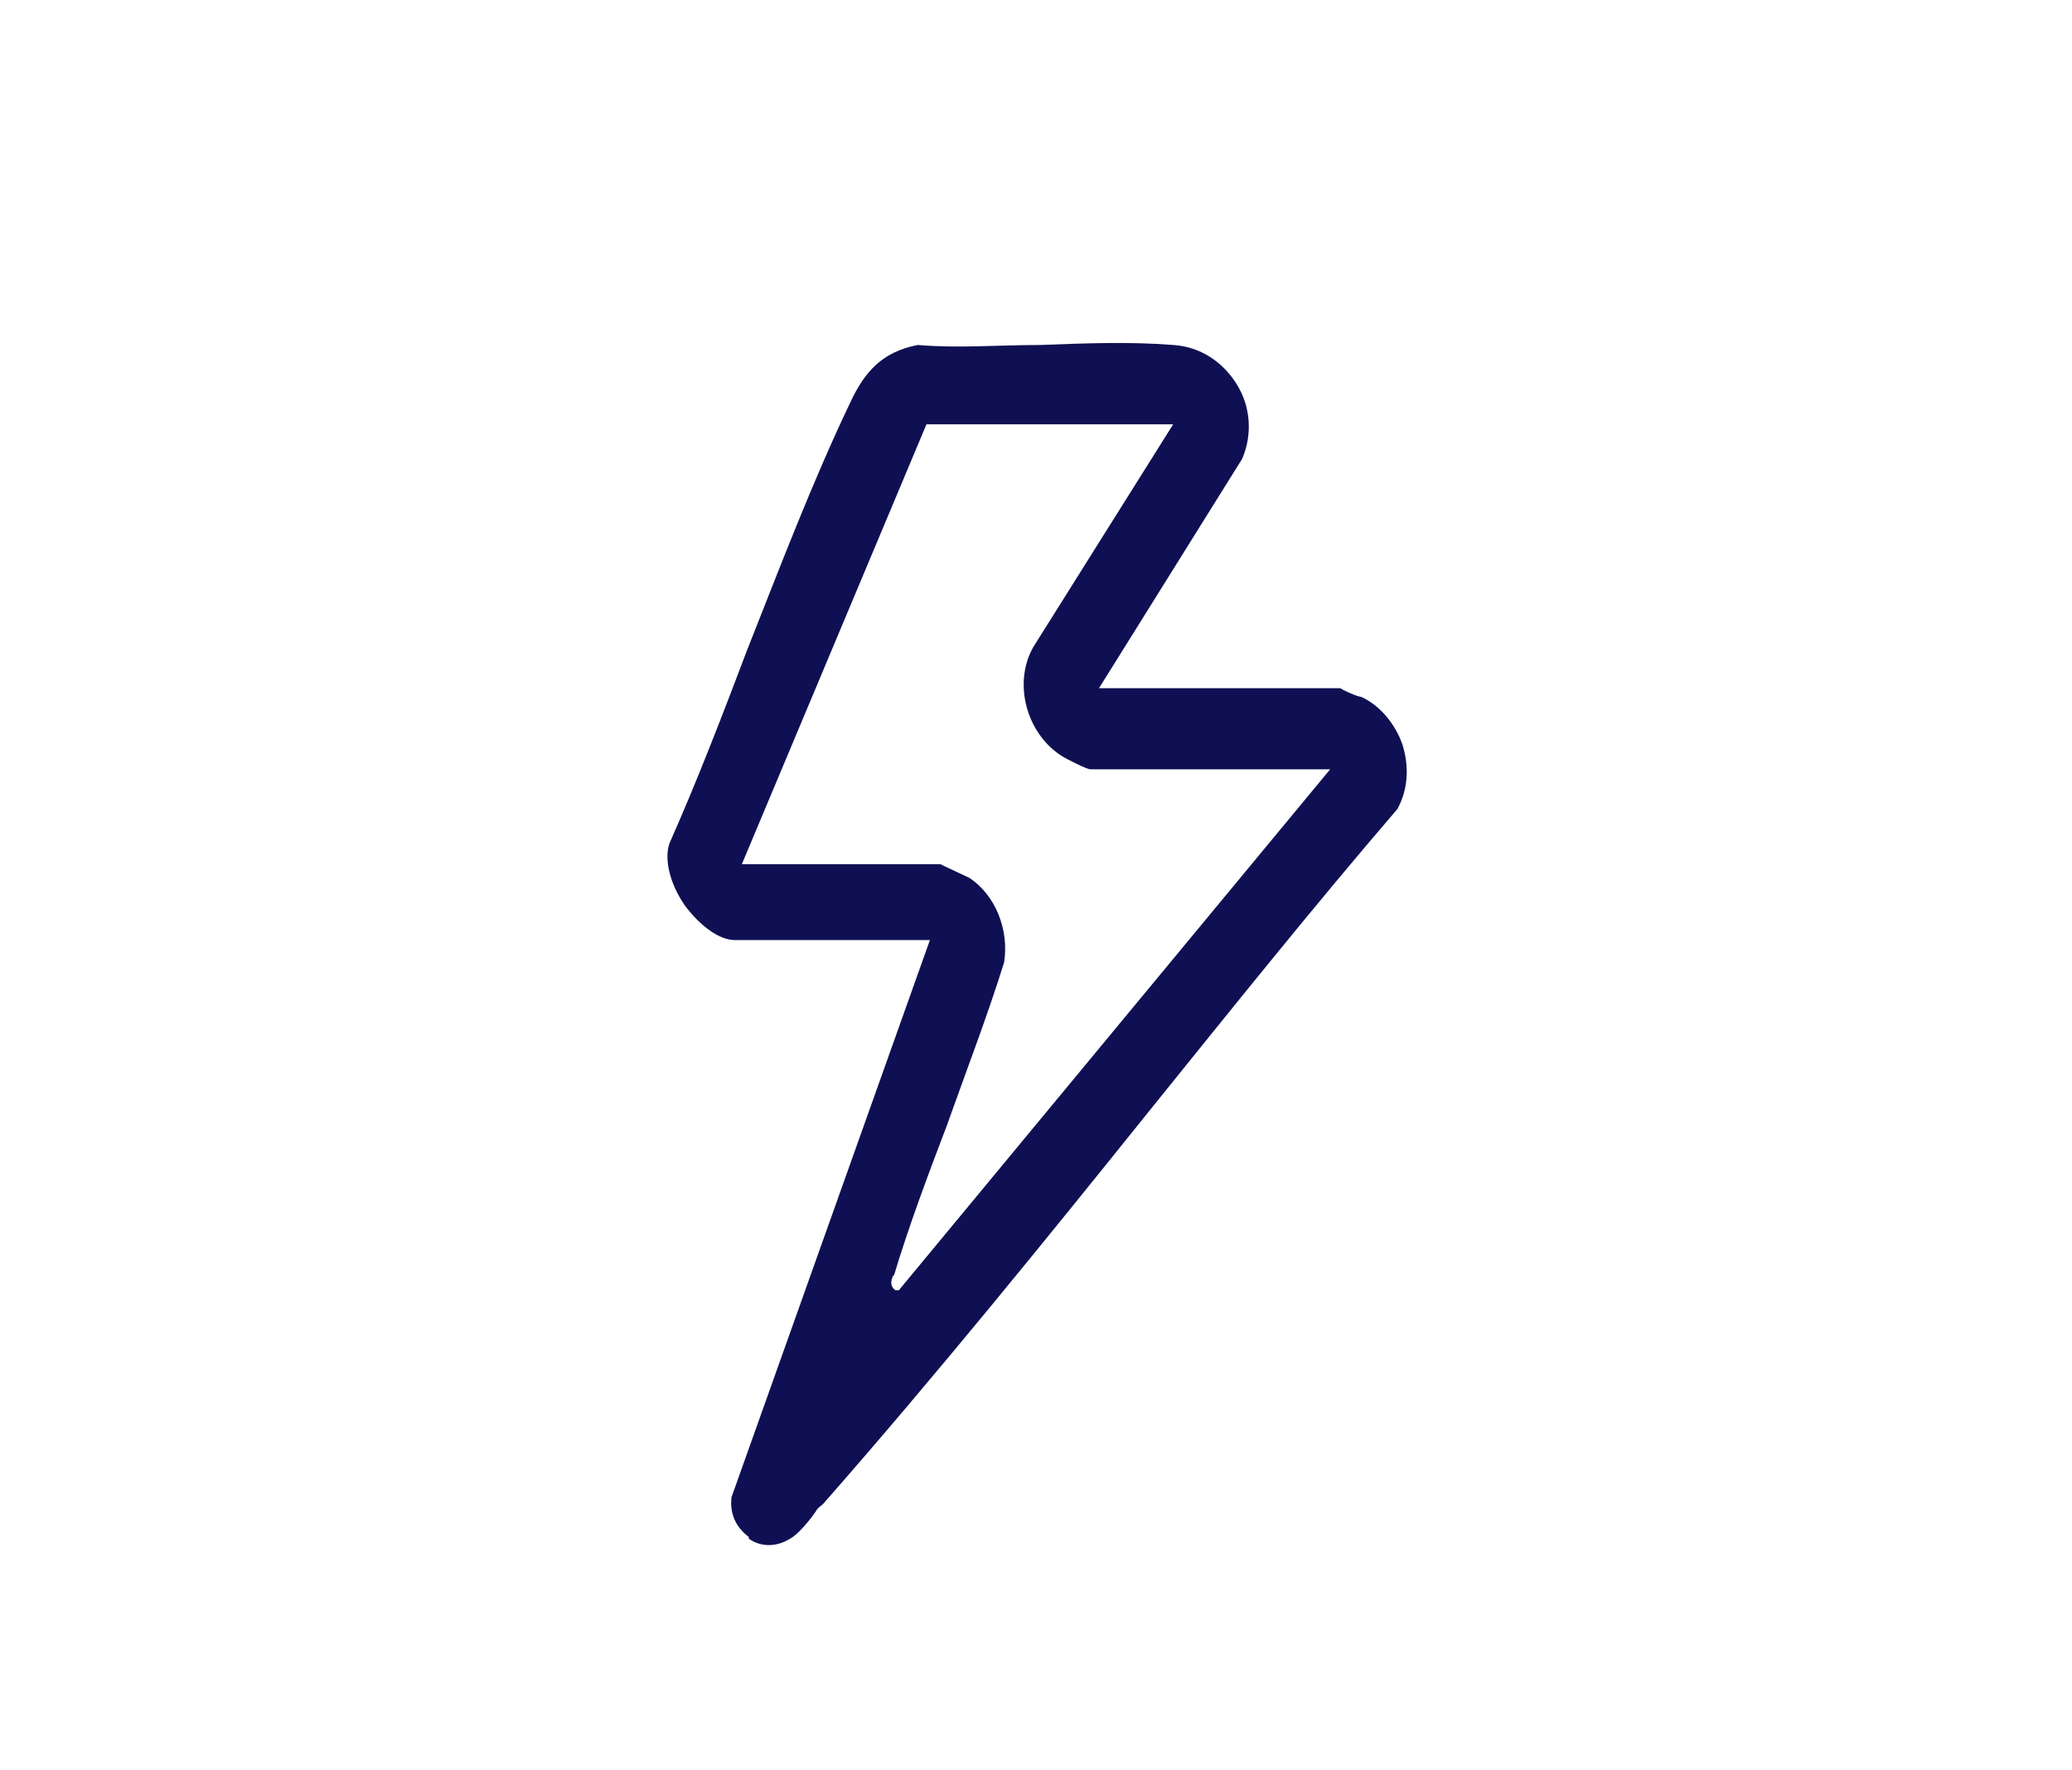 <?xml version="1.0" encoding="UTF-8"?>
<svg id="Calque_1" xmlns="http://www.w3.org/2000/svg" width="120.1" height="102.6" version="1.1" viewBox="0 0 120.1 102.6">
  <!-- Generator: Adobe Illustrator 29.5.1, SVG Export Plug-In . SVG Version: 2.1.0 Build 141)  -->
  <path d="M43.4,89.2c.7.5,1.6.5,2.4,0,.4-.2,1.1-1,1.5-1.6.1-.2.3-.3.4-.4,6.5-7.4,12.9-15.3,19-22.9,4.6-5.7,9.4-11.7,14.3-17.4.6-1.1.7-2.4.3-3.7-.4-1.2-1.3-2.3-2.4-2.8-.2,0-1.1-.4-1.2-.5h-14s8.3-13.3,8.3-13.3c.6-1.4.5-3-.3-4.3-.8-1.3-2.1-2.2-3.7-2.3-2.5-.2-5.1-.1-7.7,0-2.4,0-4.8.2-7.1,0-2.1.4-3.1,1.6-3.9,3.3-2.2,4.6-4.1,9.6-6,14.4-1.4,3.7-2.9,7.6-4.5,11.2-.3.9,0,2.3.9,3.6.9,1.2,2,2,2.9,2h11.3l-11.5,32.3c-.1.9.2,1.7,1,2.3ZM51.8,74h0c.9-3,2-5.9,3.1-8.8,1.1-3.1,2.3-6.2,3.3-9.4.3-1.9-.5-3.9-2-4.9-.2-.1-1.5-.7-1.7-.8h-11.5s10.7-25.5,10.7-25.5h14.3l-8.1,12.9c-1.2,2.1-.4,5,1.6,6.3.3.2,1.5.8,1.7.8h13.9l-25,30.2h-.2c-.4-.3-.2-.7-.1-.9Z" fill="#0f1053"/>
</svg>